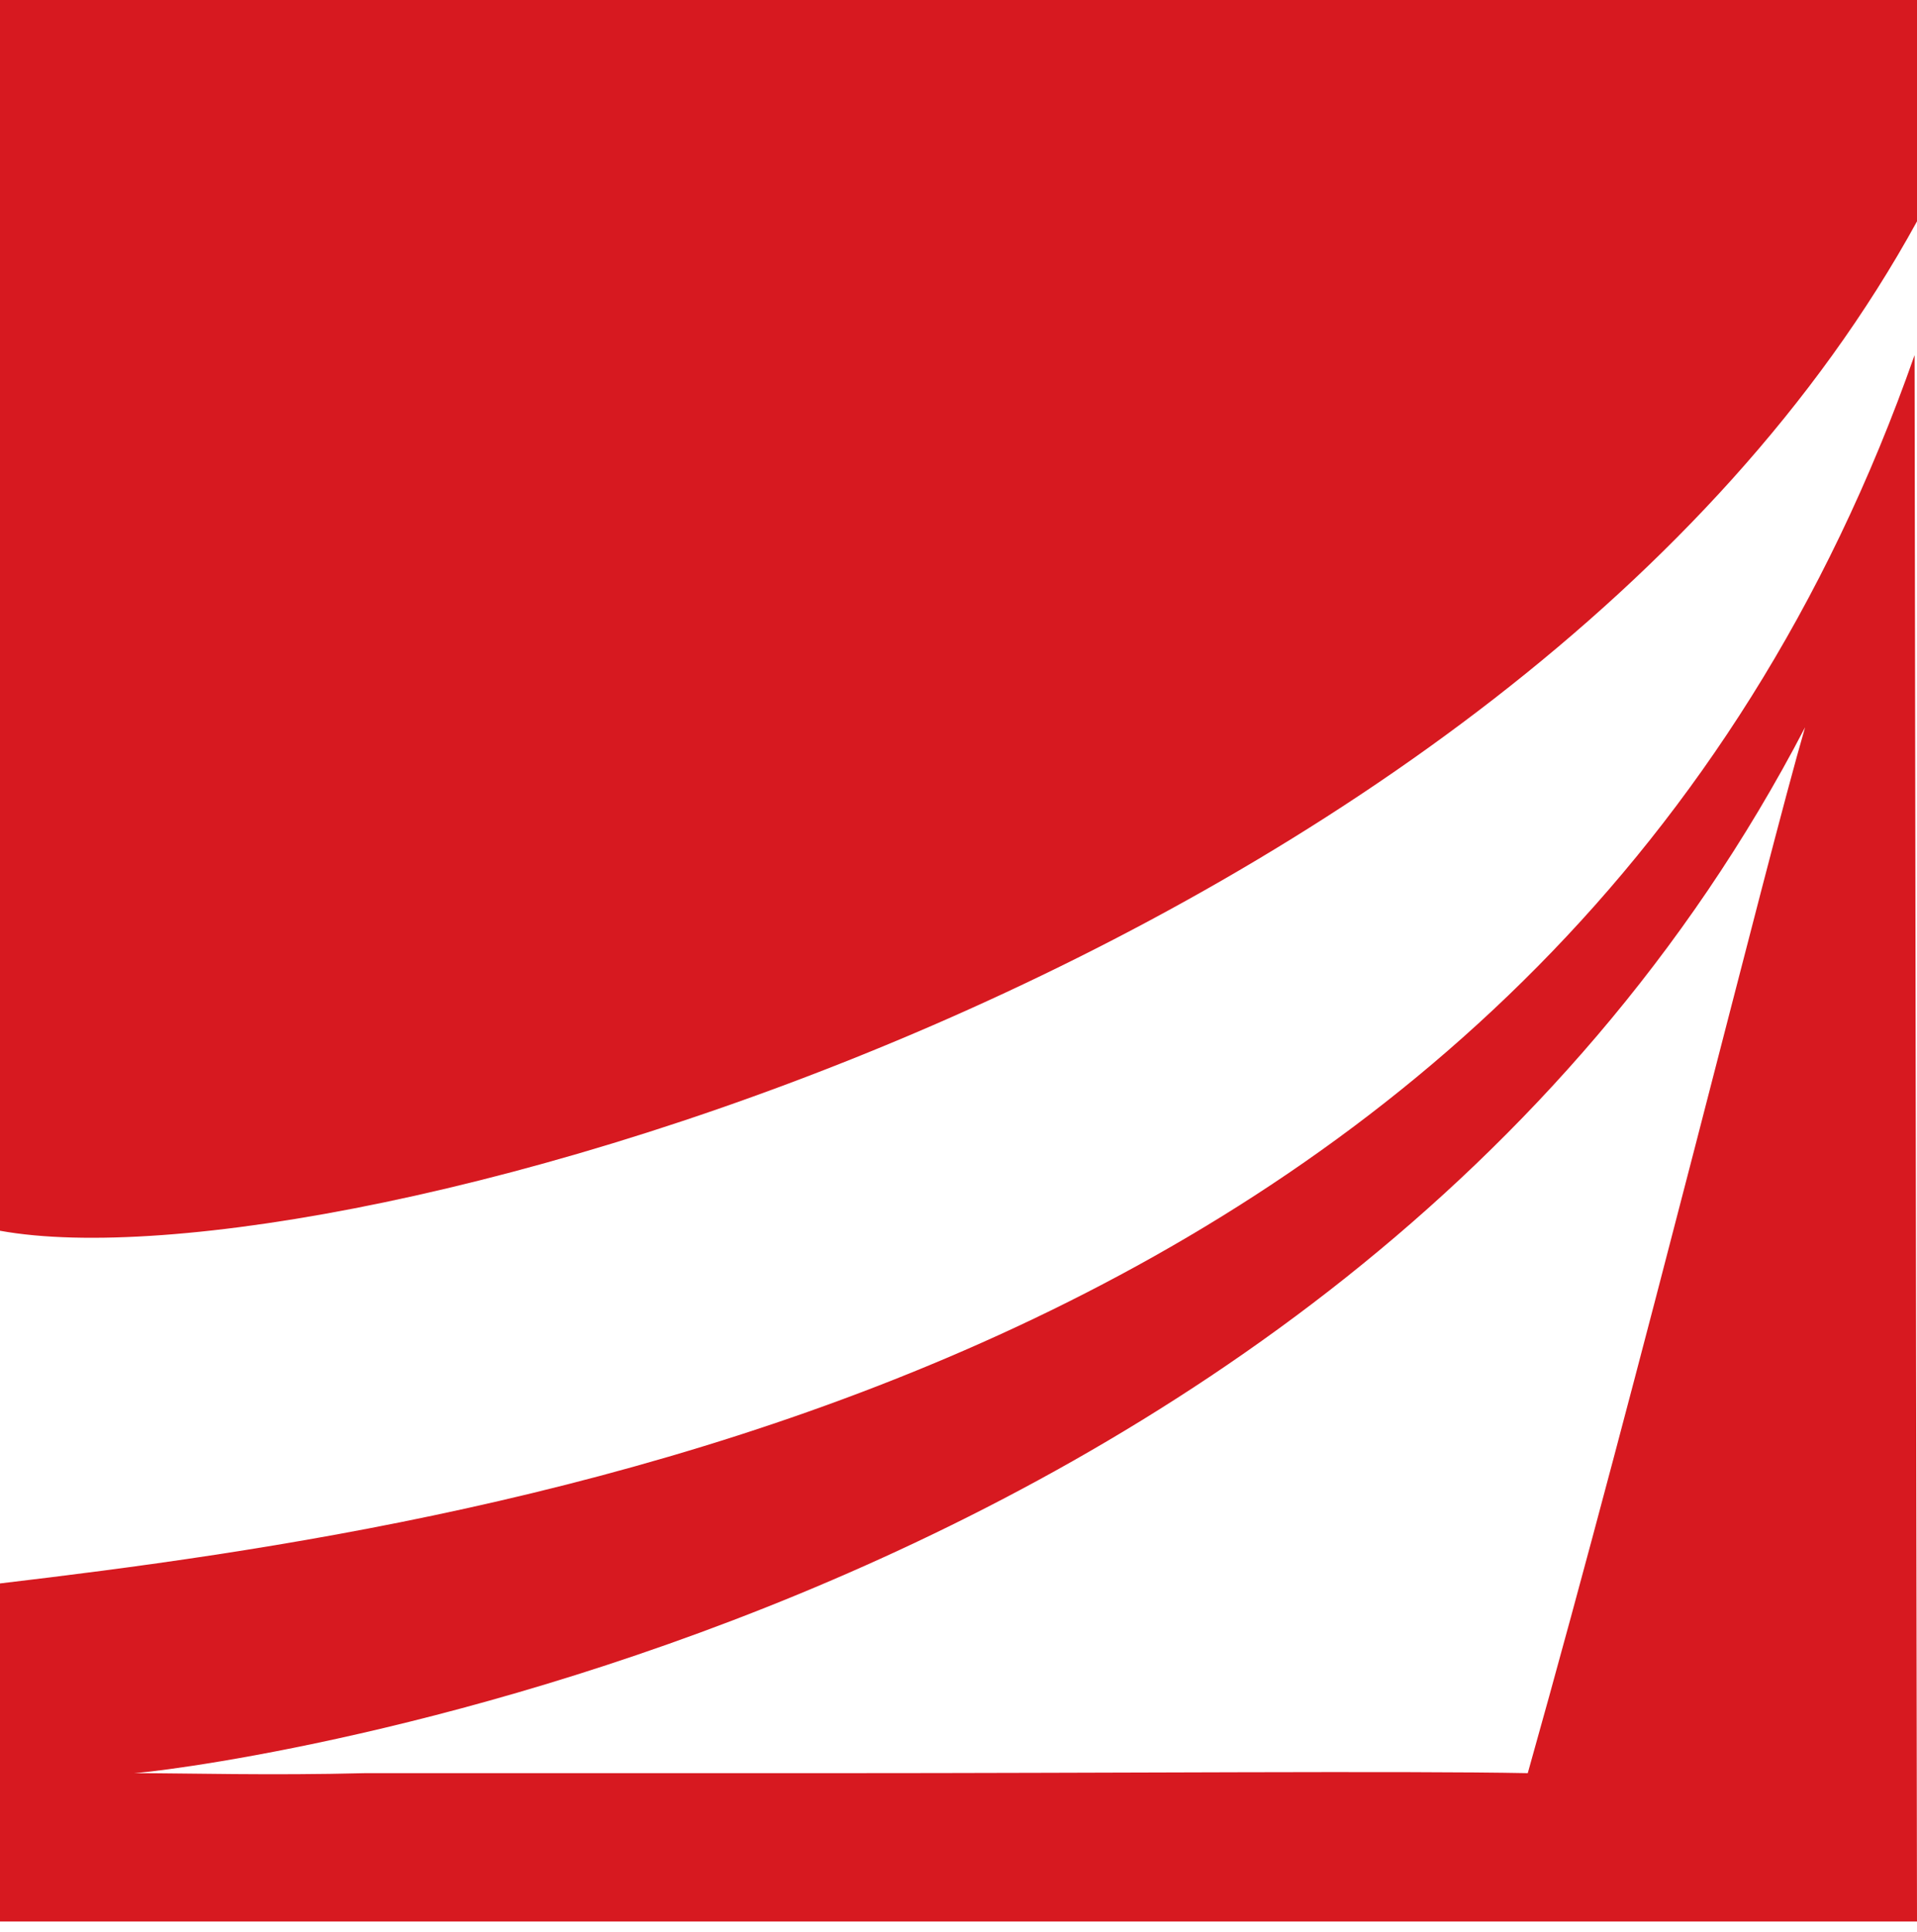 <svg xmlns="http://www.w3.org/2000/svg" width="128" height="129" viewBox="0 0 128 129" fill="none"><path d="M0 0V82.193C22.416 86.254 101.036 64 128 14.782V0H0Z" fill="#D71920"></path><path d="M8.934 118.416C10.396 118.416 88.69 109.807 120.528 48.569C117.929 57.503 109.645 91.29 102.01 118.416C93.726 118.254 74.558 118.416 55.391 118.416H24.366C18.03 118.579 12.508 118.416 8.934 118.416ZM127.838 23.716C104.122 91.452 34.274 101.685 0 105.746V128.325H128L127.838 23.716Z" fill="#D71920"></path></svg>